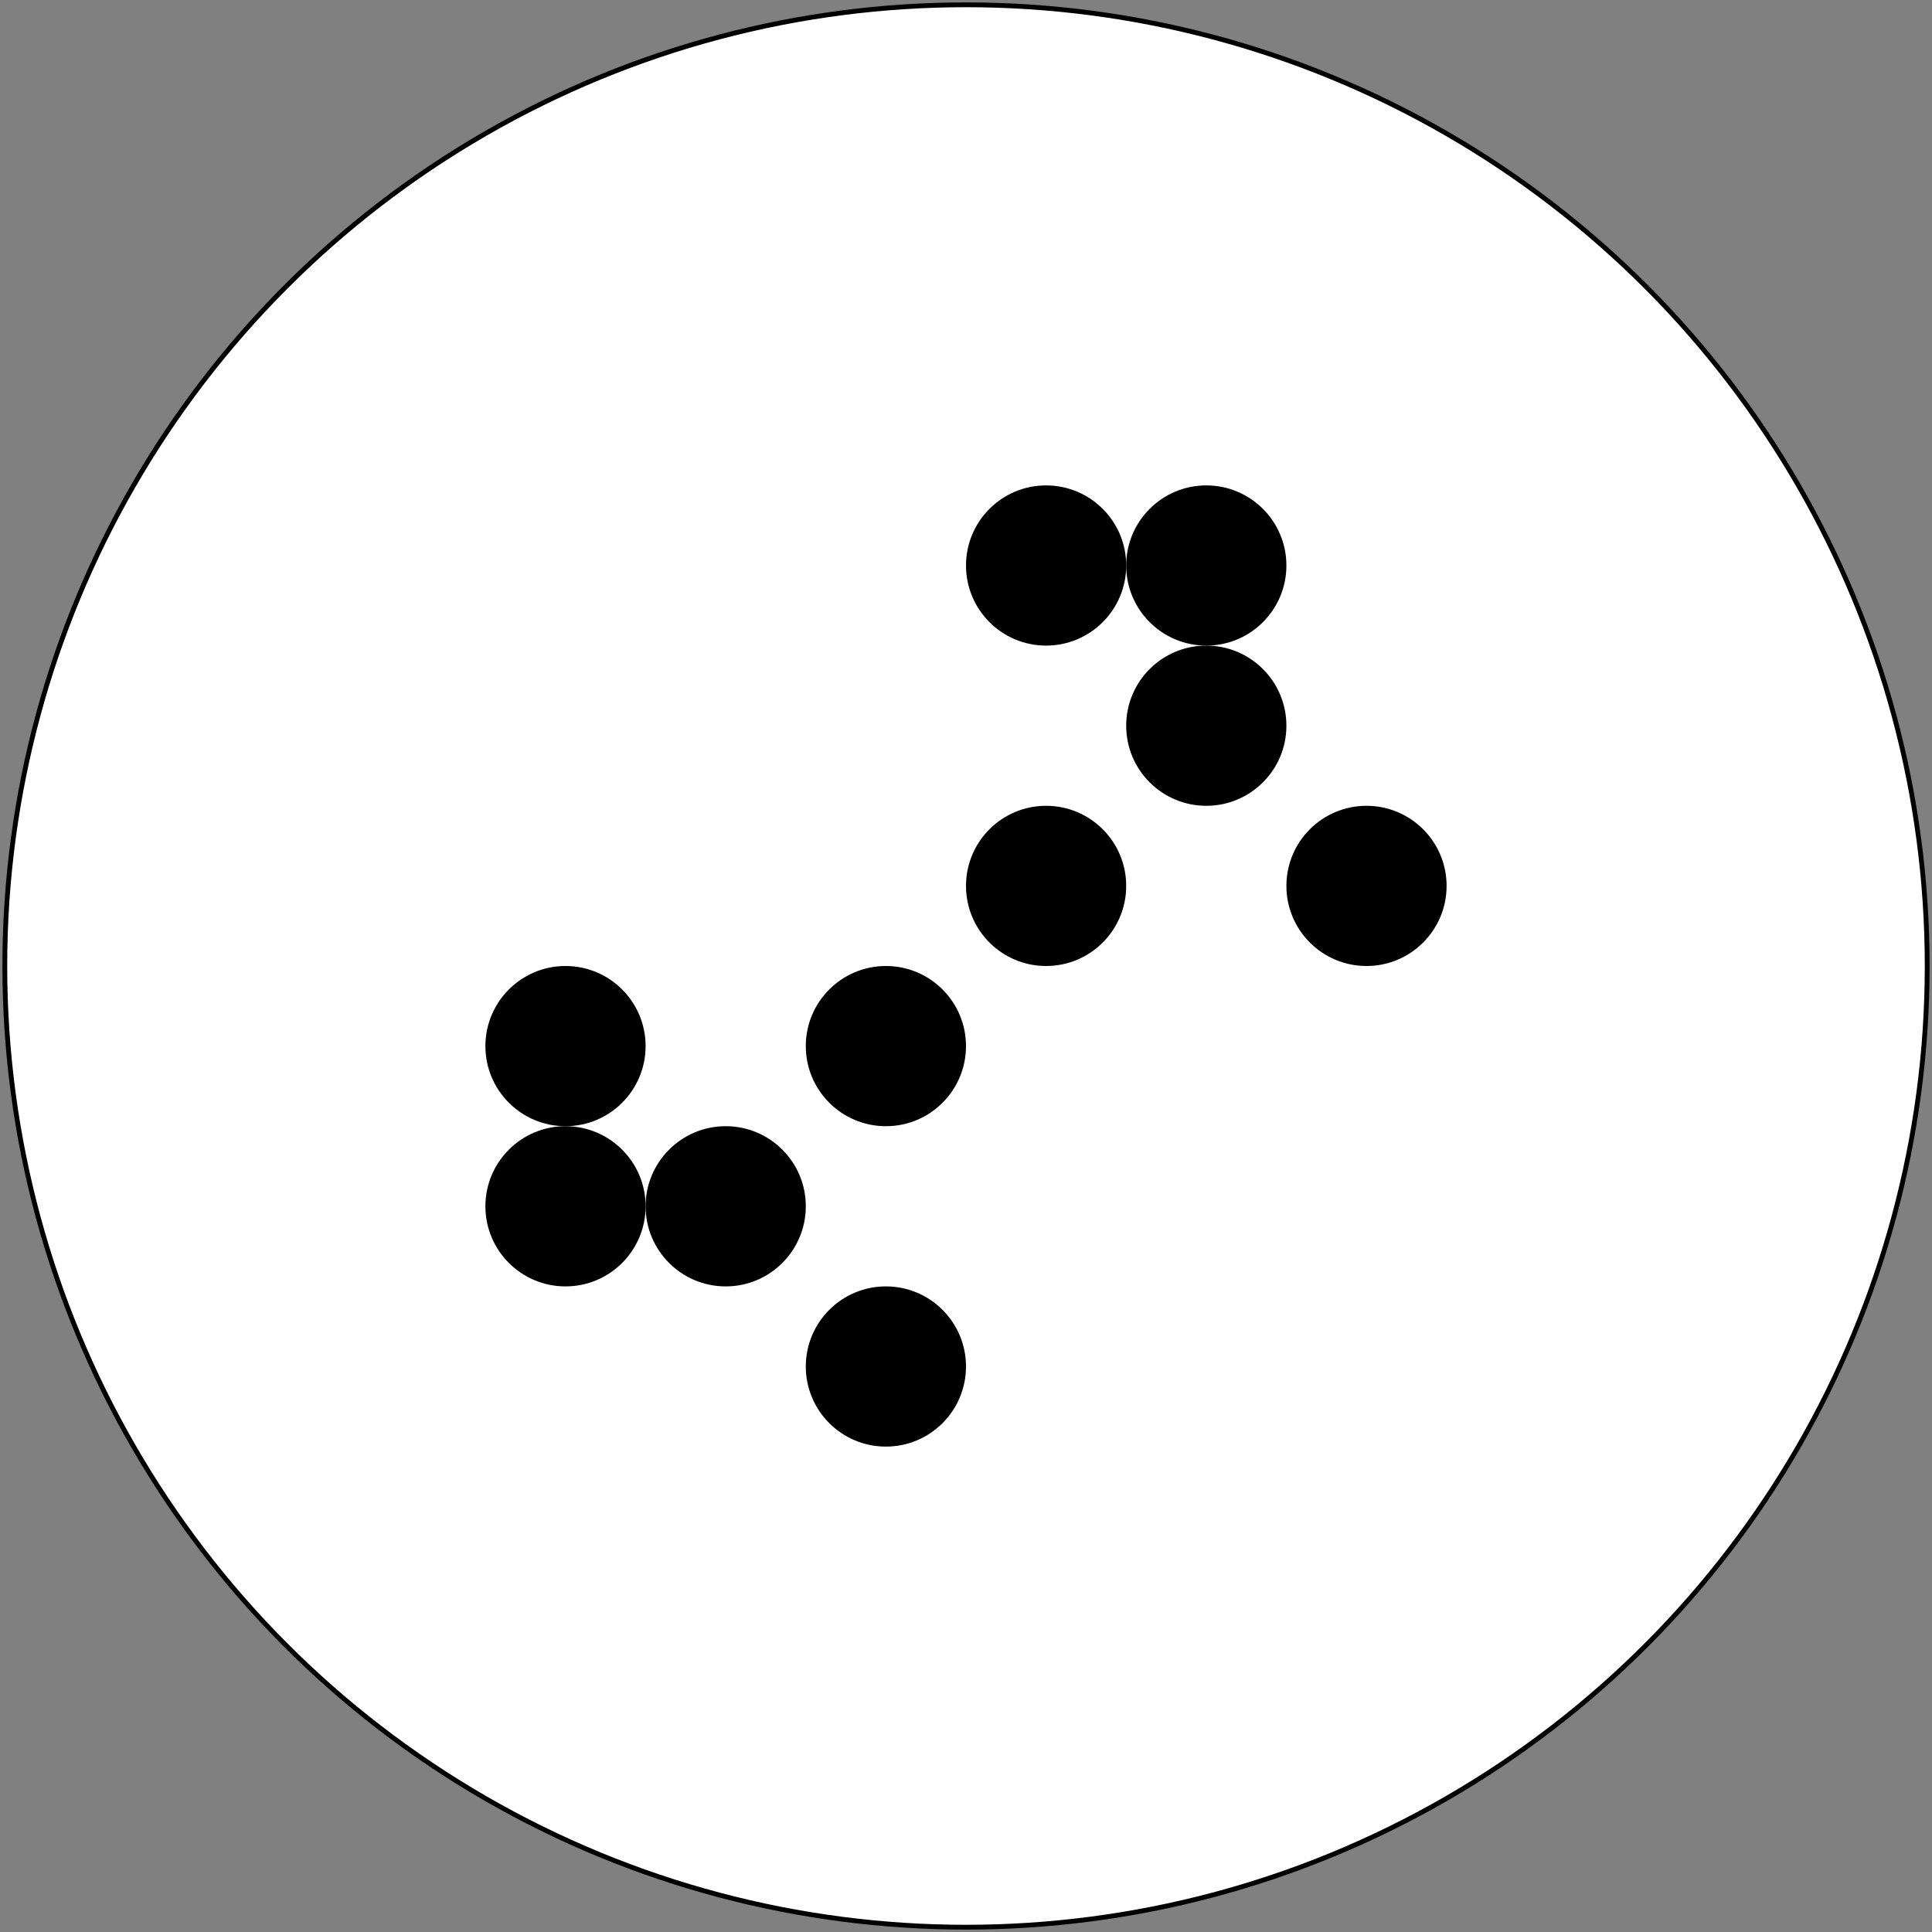 <?xml version="1.0" encoding="UTF-8"?><svg version="1.1" id="Layer_1" xmlns="http://www.w3.org/2000/svg" xmlns:xlink="http://www.w3.org/1999/xlink" x="0px" y="0px" width="400px" height="400px" viewBox="-1 -1 402 402" enable-background="new 0 0 400 400" xml:space="preserve"><rect x="-1" y="-1" width="402" height="402" fill="#808080" stroke="none"/><circle shape-rendering="optimizeQuality" fill="#FFFFFF" stroke="#000000" stroke-width="1" stroke-miterlimit="10" cx="200" cy="200" r="200"/><circle shape-rendering="optimizeQuality" fill="#000000" stroke="none" stroke-miterlimit="1" cx="116.667" cy="216.667" r="16.667"/><circle shape-rendering="optimizeQuality" fill="#000000" stroke="none" stroke-miterlimit="1" cx="116.667" cy="250" r="16.667"/><circle shape-rendering="optimizeQuality" fill="#000000" stroke="none" stroke-miterlimit="1" cx="150" cy="250" r="16.667"/><circle shape-rendering="optimizeQuality" fill="#000000" stroke="none" stroke-miterlimit="1" cx="183.333" cy="216.667" r="16.667"/><circle shape-rendering="optimizeQuality" fill="#000000" stroke="none" stroke-miterlimit="1" cx="183.333" cy="283.333" r="16.667"/><circle shape-rendering="optimizeQuality" fill="#000000" stroke="none" stroke-miterlimit="1" cx="216.667" cy="116.667" r="16.667"/><circle shape-rendering="optimizeQuality" fill="#000000" stroke="none" stroke-miterlimit="1" cx="216.667" cy="183.333" r="16.667"/><circle shape-rendering="optimizeQuality" fill="#000000" stroke="none" stroke-miterlimit="1" cx="250" cy="116.667" r="16.667"/><circle shape-rendering="optimizeQuality" fill="#000000" stroke="none" stroke-miterlimit="1" cx="250" cy="150" r="16.667"/><circle shape-rendering="optimizeQuality" fill="#000000" stroke="none" stroke-miterlimit="1" cx="283.333" cy="183.333" r="16.667"/></svg>